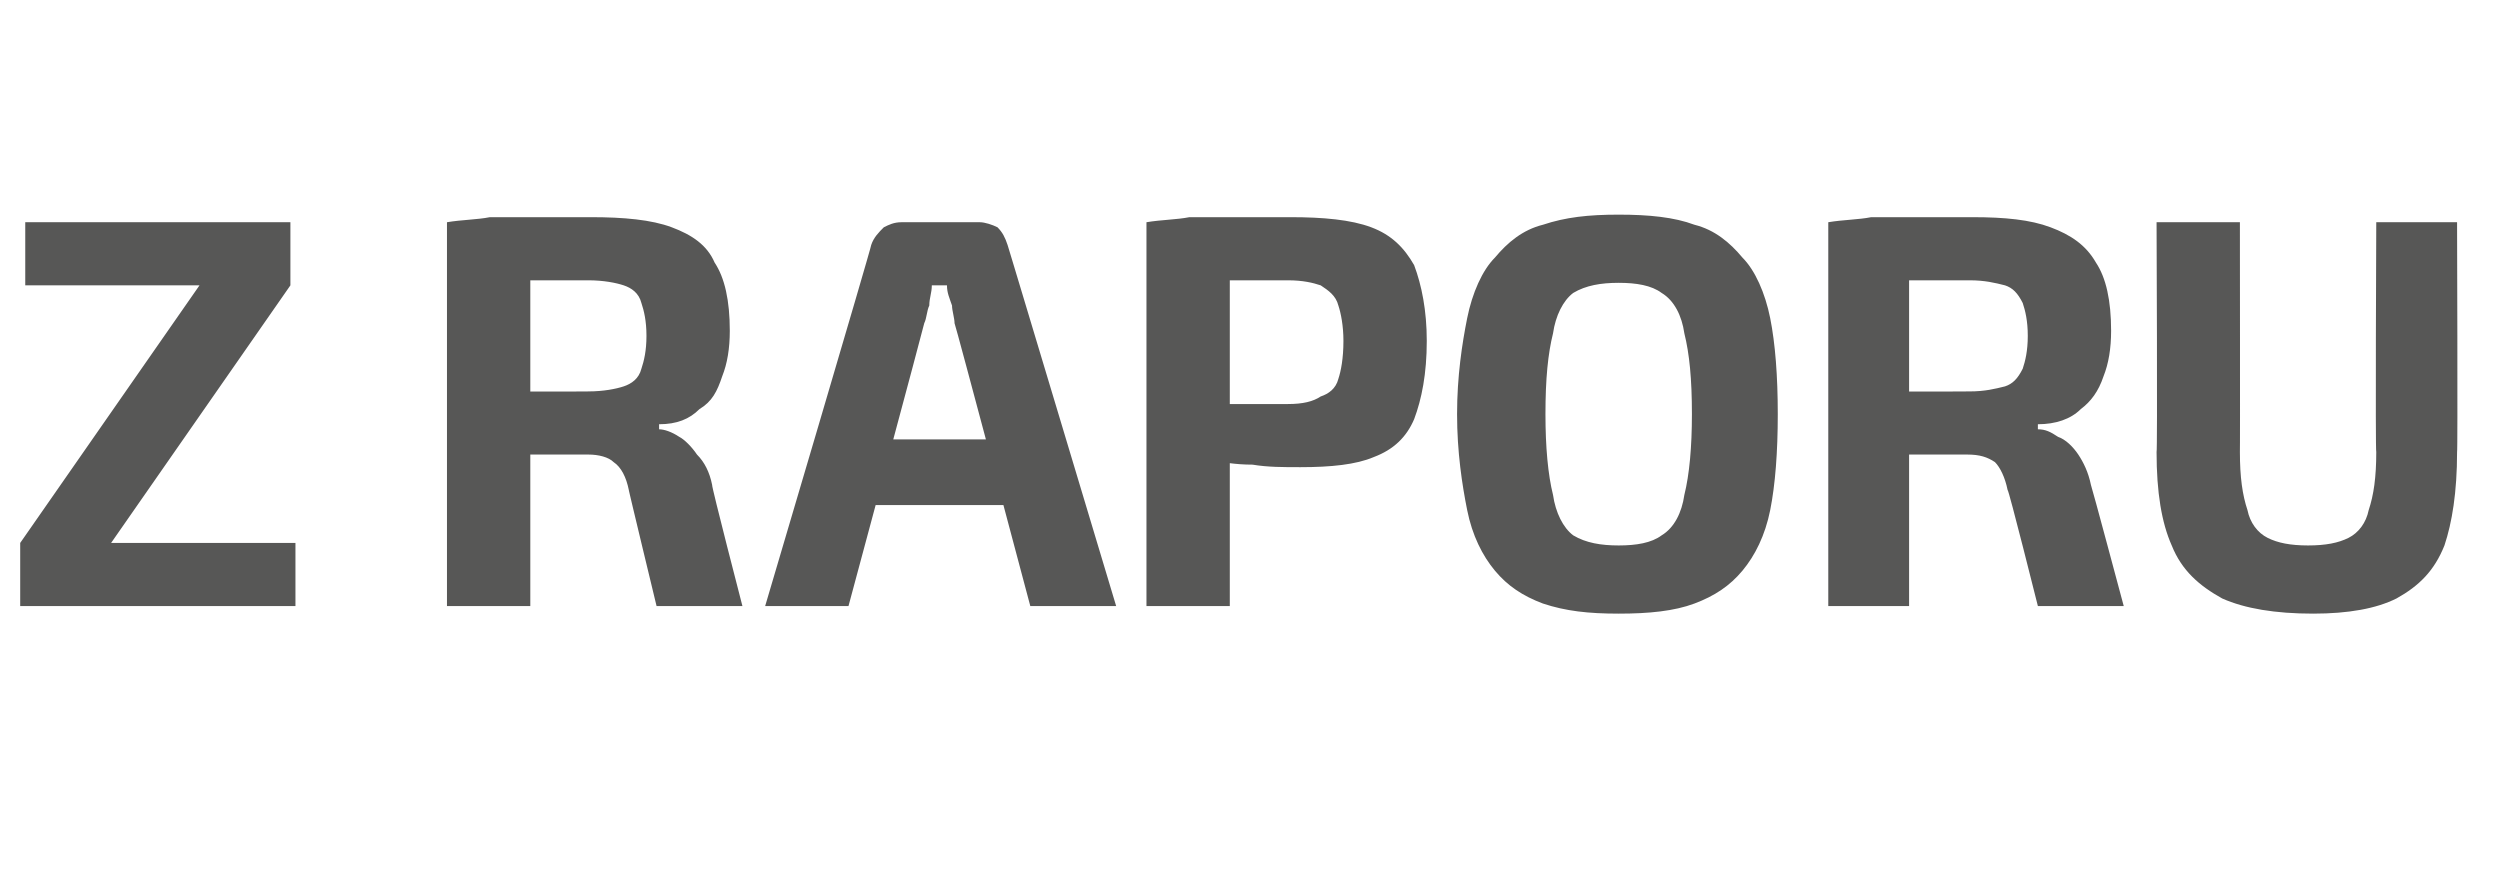 <?xml version="1.0" standalone="no"?><!DOCTYPE svg PUBLIC "-//W3C//DTD SVG 1.1//EN" "http://www.w3.org/Graphics/SVG/1.1/DTD/svg11.dtd"><svg xmlns="http://www.w3.org/2000/svg" version="1.1" width="99px" height="35.4px" viewBox="0 -2 99 35.4" style="top:-2px">  <desc>Z RAPORU</desc>  <defs/>  <g id="Polygon61193">    <path d="M 7.9 9.3 L 11.5 9.3 L 4.4 19.5 L 0.8 19.5 L 7.9 9.3 Z M 11.7 19.5 L 11.7 22 L 0.8 22 L 0.8 19.5 L 11.7 19.5 Z M 11.5 6.8 L 11.5 9.3 L 1 9.3 L 1 6.8 L 11.5 6.8 Z M 23.4 6.6 C 24.7 6.6 25.8 6.7 26.6 7 C 27.4 7.3 28 7.7 28.3 8.4 C 28.7 9 28.9 9.9 28.9 11.1 C 28.9 11.8 28.8 12.4 28.6 12.9 C 28.4 13.5 28.2 13.9 27.7 14.2 C 27.3 14.6 26.8 14.8 26.1 14.8 C 26.1 14.8 26.1 15 26.1 15 C 26.3 15 26.6 15.1 26.9 15.3 C 27.1 15.4 27.4 15.7 27.6 16 C 27.9 16.3 28.1 16.7 28.2 17.2 C 28.17 17.25 29.4 22 29.4 22 L 26 22 C 26 22 24.88 17.36 24.9 17.4 C 24.8 16.9 24.6 16.5 24.3 16.3 C 24.1 16.1 23.7 16 23.3 16 C 22.3 16 21.5 16 20.8 16 C 20.2 16 19.6 16 19.2 16 C 18.7 16 18.3 16 18 15.9 C 17.97 15.95 18 13.5 18 13.5 C 18 13.5 23.35 13.51 23.3 13.5 C 23.9 13.5 24.4 13.4 24.7 13.3 C 25 13.2 25.3 13 25.4 12.6 C 25.5 12.3 25.6 11.9 25.6 11.3 C 25.6 10.7 25.5 10.3 25.4 10 C 25.3 9.6 25 9.4 24.7 9.3 C 24.4 9.2 23.9 9.1 23.3 9.1 C 22 9.1 20.9 9.1 20 9.1 C 19 9.1 18.4 9.2 18.1 9.2 C 18.1 9.2 17.7 6.8 17.7 6.8 C 18.3 6.7 18.9 6.7 19.4 6.6 C 19.9 6.6 20.5 6.6 21.1 6.6 C 21.8 6.6 22.5 6.6 23.4 6.6 Z M 21 6.8 L 21 22 L 17.7 22 L 17.7 6.8 L 21 6.8 Z M 38.8 6.8 C 39 6.8 39.3 6.9 39.5 7 C 39.7 7.2 39.8 7.4 39.9 7.7 C 39.9 7.68 44.2 22 44.2 22 L 40.8 22 C 40.8 22 37.83 10.82 37.8 10.8 C 37.8 10.6 37.7 10.3 37.7 10.1 C 37.6 9.8 37.5 9.6 37.5 9.3 C 37.5 9.3 36.9 9.3 36.9 9.3 C 36.9 9.6 36.8 9.8 36.8 10.1 C 36.7 10.3 36.7 10.6 36.6 10.8 C 36.61 10.82 33.6 22 33.6 22 L 30.3 22 C 30.3 22 34.54 7.68 34.5 7.7 C 34.6 7.4 34.8 7.2 35 7 C 35.2 6.9 35.4 6.8 35.7 6.8 C 35.7 6.8 38.8 6.8 38.8 6.8 Z M 41 15.4 L 41 18 L 33.4 18 L 33.4 15.4 L 41 15.4 Z M 51.1 6.6 C 52.4 6.6 53.5 6.7 54.3 7 C 55.1 7.3 55.6 7.8 56 8.5 C 56.3 9.3 56.5 10.3 56.5 11.5 C 56.5 12.8 56.3 13.8 56 14.6 C 55.7 15.3 55.2 15.8 54.4 16.1 C 53.7 16.4 52.7 16.5 51.5 16.5 C 50.8 16.5 50.2 16.5 49.6 16.4 C 48.9 16.4 48.4 16.3 47.8 16.2 C 47.3 16.1 46.8 16 46.4 15.9 C 46 15.8 45.8 15.7 45.6 15.6 C 45.6 15.6 45.7 14 45.7 14 C 46.5 14 47.4 14 48.3 14 C 49.2 14 50.1 14 51 14 C 51.6 14 52 13.9 52.3 13.7 C 52.6 13.6 52.9 13.4 53 13 C 53.1 12.7 53.2 12.2 53.2 11.5 C 53.2 10.9 53.1 10.4 53 10.1 C 52.9 9.7 52.6 9.5 52.3 9.3 C 52 9.2 51.6 9.1 51 9.1 C 49.7 9.1 48.6 9.1 47.6 9.1 C 46.7 9.1 46 9.2 45.7 9.2 C 45.7 9.2 45.4 6.8 45.4 6.8 C 46 6.7 46.6 6.7 47.1 6.6 C 47.6 6.6 48.2 6.6 48.8 6.6 C 49.4 6.6 50.2 6.6 51.1 6.6 Z M 48.7 6.8 L 48.7 22 L 45.4 22 L 45.4 6.8 L 48.7 6.8 Z M 64.1 6.5 C 65.3 6.5 66.3 6.6 67.1 6.9 C 67.9 7.1 68.5 7.6 69 8.2 C 69.5 8.7 69.9 9.6 70.1 10.6 C 70.3 11.6 70.4 12.9 70.4 14.4 C 70.4 15.9 70.3 17.2 70.1 18.2 C 69.9 19.2 69.5 20 69 20.6 C 68.5 21.2 67.9 21.6 67.1 21.9 C 66.3 22.2 65.3 22.3 64.1 22.3 C 62.9 22.3 62 22.2 61.1 21.9 C 60.3 21.6 59.7 21.2 59.2 20.6 C 58.7 20 58.3 19.2 58.1 18.2 C 57.9 17.2 57.7 15.9 57.7 14.4 C 57.7 12.9 57.9 11.6 58.1 10.6 C 58.3 9.6 58.7 8.7 59.2 8.2 C 59.7 7.6 60.3 7.1 61.1 6.9 C 62 6.6 62.9 6.5 64.1 6.5 Z M 64.1 9.2 C 63.4 9.2 62.8 9.3 62.3 9.6 C 61.9 9.9 61.6 10.5 61.5 11.2 C 61.3 12 61.2 13 61.2 14.4 C 61.2 15.7 61.3 16.8 61.5 17.6 C 61.6 18.3 61.9 18.9 62.3 19.2 C 62.8 19.5 63.4 19.6 64.1 19.6 C 64.8 19.6 65.4 19.5 65.8 19.2 C 66.3 18.9 66.6 18.3 66.7 17.6 C 66.9 16.8 67 15.7 67 14.4 C 67 13 66.9 12 66.7 11.2 C 66.6 10.5 66.3 9.9 65.8 9.6 C 65.4 9.3 64.8 9.2 64.1 9.2 Z M 78.1 6.6 C 79.4 6.6 80.4 6.7 81.2 7 C 82 7.3 82.6 7.7 83 8.4 C 83.4 9 83.6 9.9 83.6 11.1 C 83.6 11.8 83.5 12.4 83.3 12.9 C 83.1 13.5 82.8 13.9 82.4 14.2 C 82 14.6 81.4 14.8 80.7 14.8 C 80.7 14.8 80.7 15 80.7 15 C 81 15 81.2 15.1 81.5 15.3 C 81.8 15.4 82.1 15.7 82.3 16 C 82.5 16.3 82.7 16.7 82.8 17.2 C 82.83 17.25 84.1 22 84.1 22 L 80.7 22 C 80.7 22 79.54 17.36 79.5 17.4 C 79.4 16.9 79.2 16.5 79 16.3 C 78.7 16.1 78.4 16 77.9 16 C 77 16 76.2 16 75.5 16 C 74.8 16 74.3 16 73.8 16 C 73.4 16 73 16 72.6 15.9 C 72.63 15.95 72.7 13.5 72.7 13.5 C 72.7 13.5 78.01 13.51 78 13.5 C 78.6 13.5 79 13.4 79.4 13.3 C 79.7 13.2 79.9 13 80.1 12.6 C 80.2 12.3 80.3 11.9 80.3 11.3 C 80.3 10.7 80.2 10.3 80.1 10 C 79.9 9.6 79.7 9.4 79.4 9.3 C 79 9.2 78.6 9.1 78 9.1 C 76.7 9.1 75.5 9.1 74.6 9.1 C 73.7 9.1 73.1 9.2 72.7 9.2 C 72.7 9.2 72.4 6.8 72.4 6.8 C 73 6.7 73.6 6.7 74.1 6.6 C 74.6 6.6 75.2 6.6 75.8 6.6 C 76.4 6.6 77.2 6.6 78.1 6.6 Z M 75.6 6.8 L 75.6 22 L 72.4 22 L 72.4 6.8 L 75.6 6.8 Z M 97.3 6.8 C 97.3 6.8 97.33 15.93 97.3 15.9 C 97.3 17.5 97.1 18.7 96.8 19.6 C 96.4 20.6 95.8 21.2 94.9 21.7 C 94.1 22.1 93 22.3 91.6 22.3 C 90.1 22.3 88.9 22.1 88 21.7 C 87.1 21.2 86.4 20.6 86 19.6 C 85.6 18.7 85.4 17.5 85.4 15.9 C 85.44 15.93 85.4 6.8 85.4 6.8 L 88.7 6.8 C 88.7 6.8 88.71 15.93 88.7 15.9 C 88.7 16.9 88.8 17.6 89 18.2 C 89.1 18.7 89.4 19.1 89.8 19.3 C 90.2 19.5 90.7 19.6 91.4 19.6 C 92.1 19.6 92.6 19.5 93 19.3 C 93.4 19.1 93.7 18.7 93.8 18.2 C 94 17.6 94.1 16.9 94.1 15.9 C 94.06 15.93 94.1 6.8 94.1 6.8 L 97.3 6.8 Z " stroke="none" fill="#575756"/>  </g></svg>
